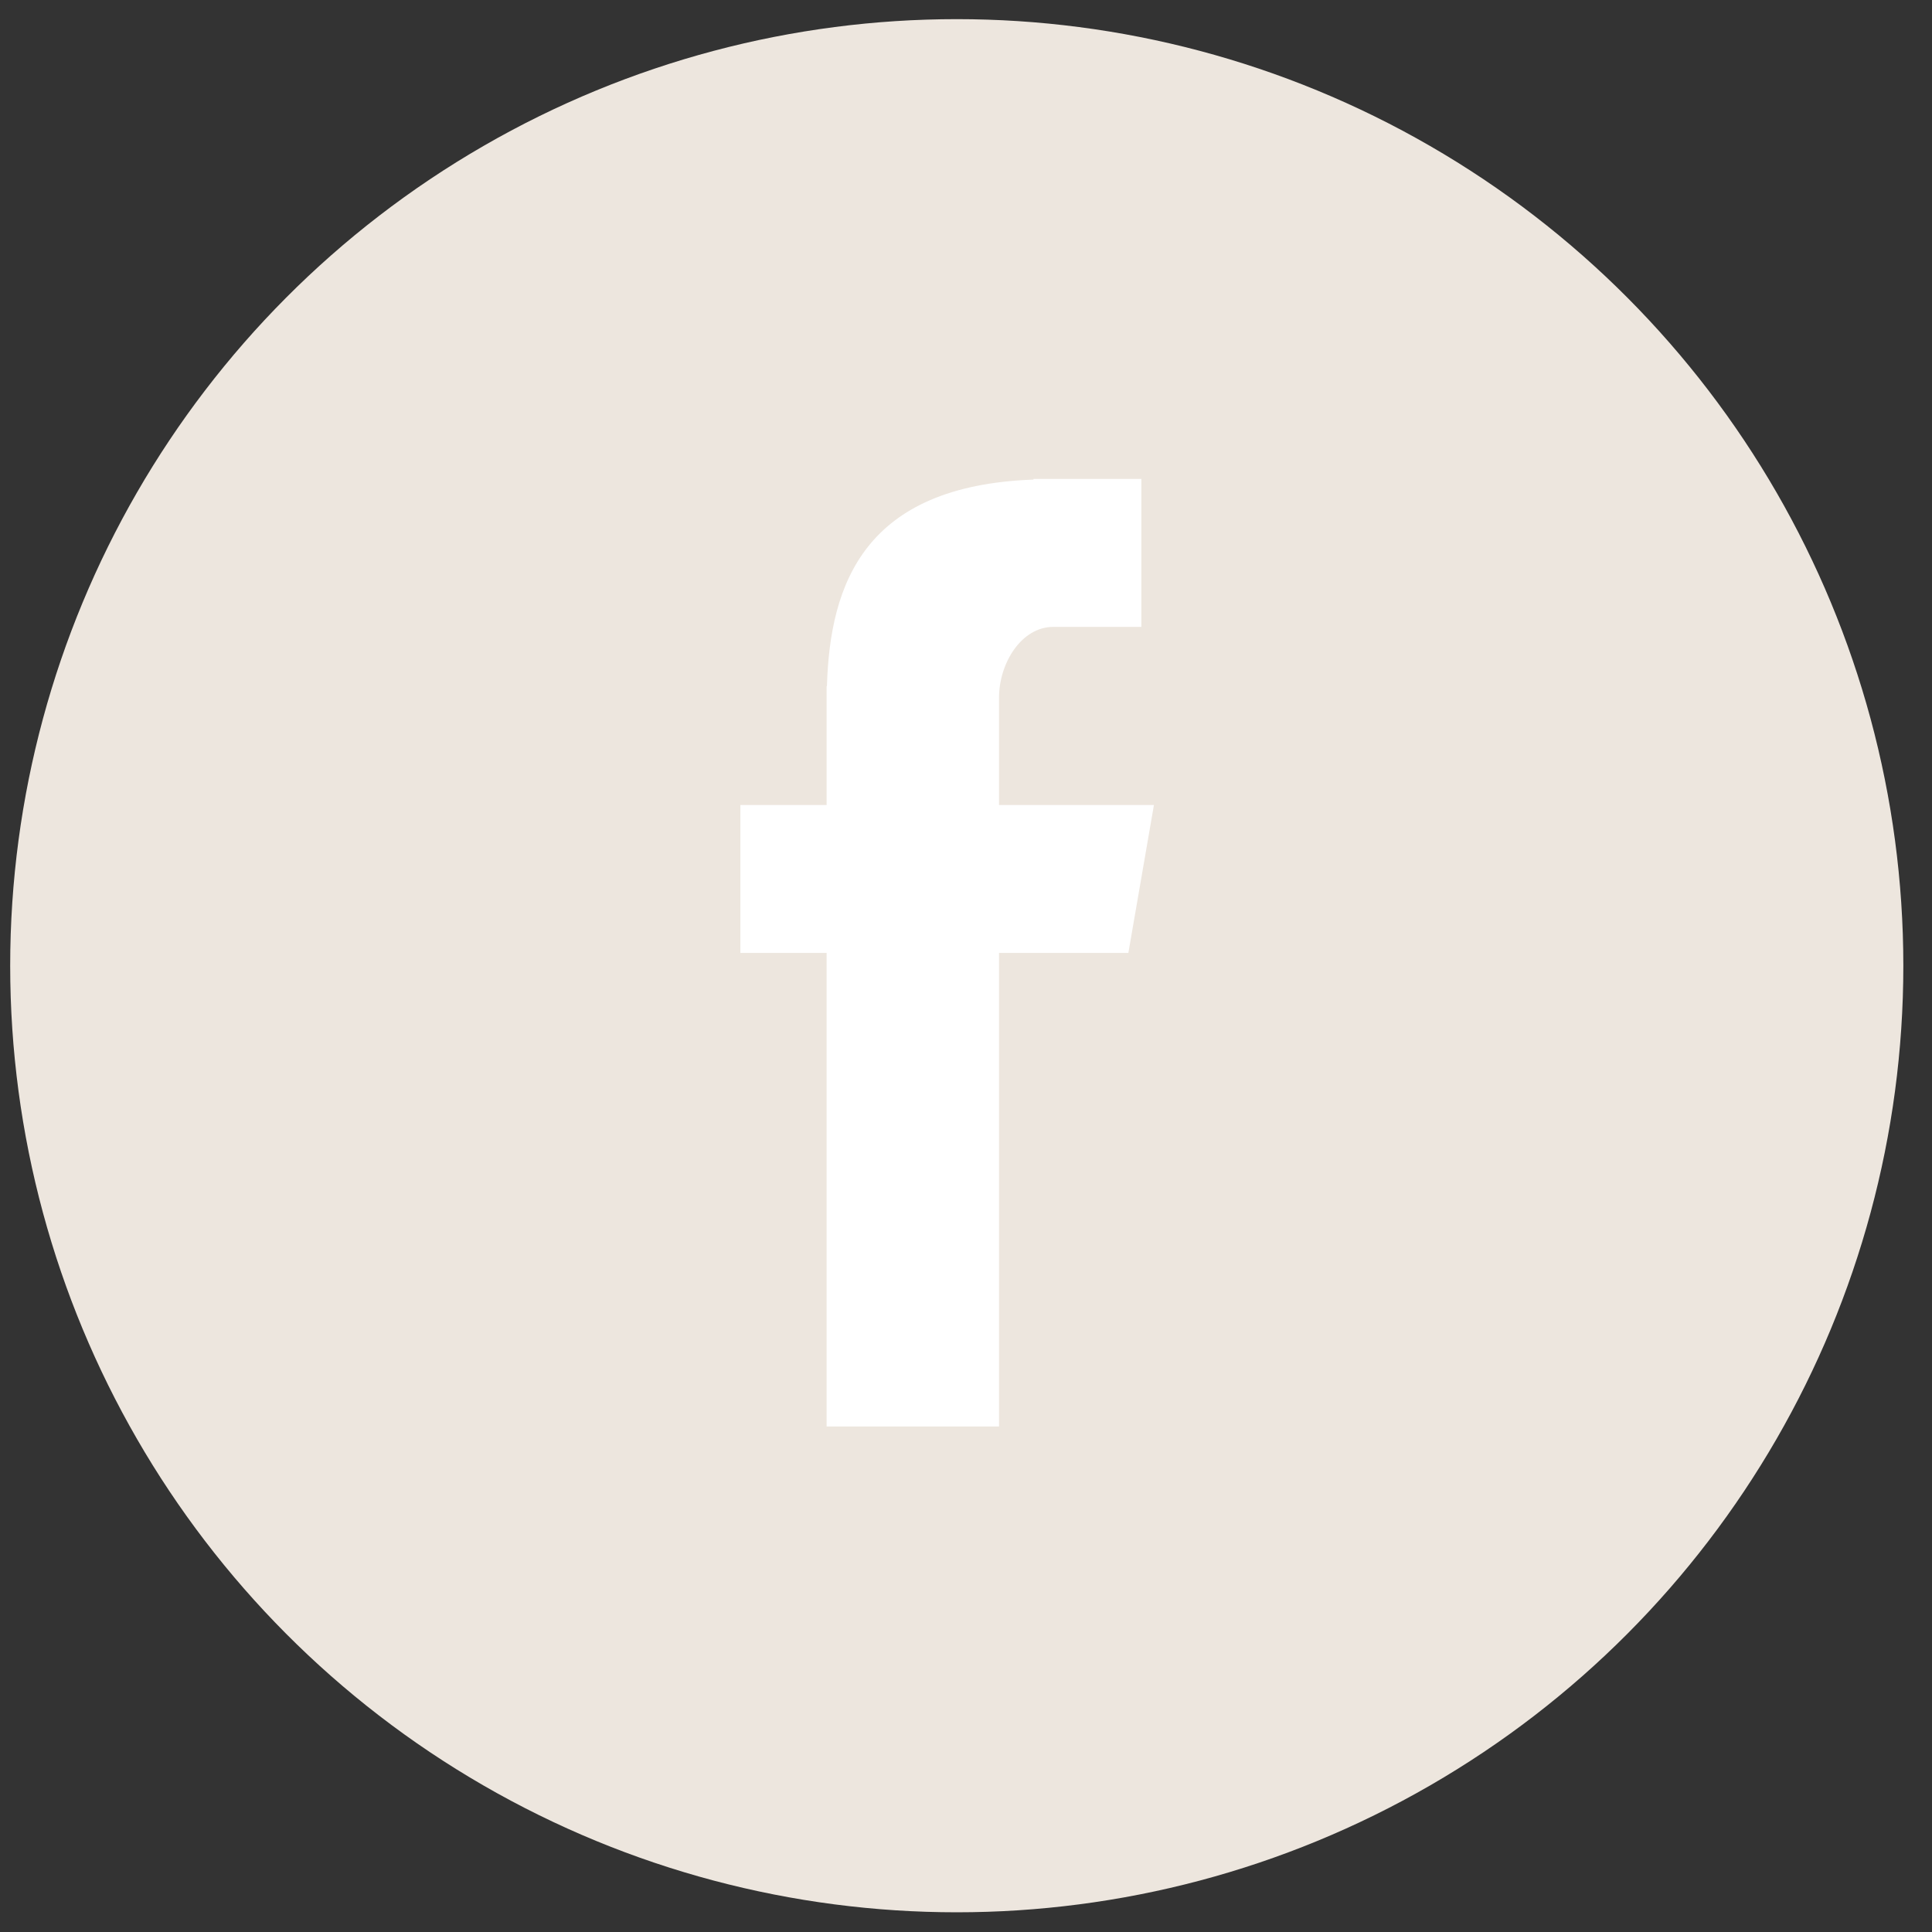 <svg xmlns="http://www.w3.org/2000/svg" width="55" height="55" viewBox="0 0 55 55">
  <rect x="0" y="0" width="55" height="55" fill="#333333" stroke="none"/>
  <g fill="none" fill-rule="evenodd" transform="translate(0 .41)">
    <circle cx="27.237" cy="27.082" r="26.947" fill="#EDE6DE"/>
    <path fill="#FFF" d="M23.532,40.199 L28.44,40.199 L28.44,26.718 L32.122,26.718 L32.85,22.506 L28.44,22.506 L28.44,19.453 C28.44,18.469 29.077,17.436 29.986,17.436 L32.492,17.436 L32.492,13.224 L29.421,13.224 L29.421,13.243 C24.614,13.417 23.627,16.201 23.541,19.124 L23.532,19.124 L23.532,22.506 L21.077,22.506 L21.077,26.718 L23.532,26.718 L23.532,40.199 Z"/>
  </g>
</svg>
